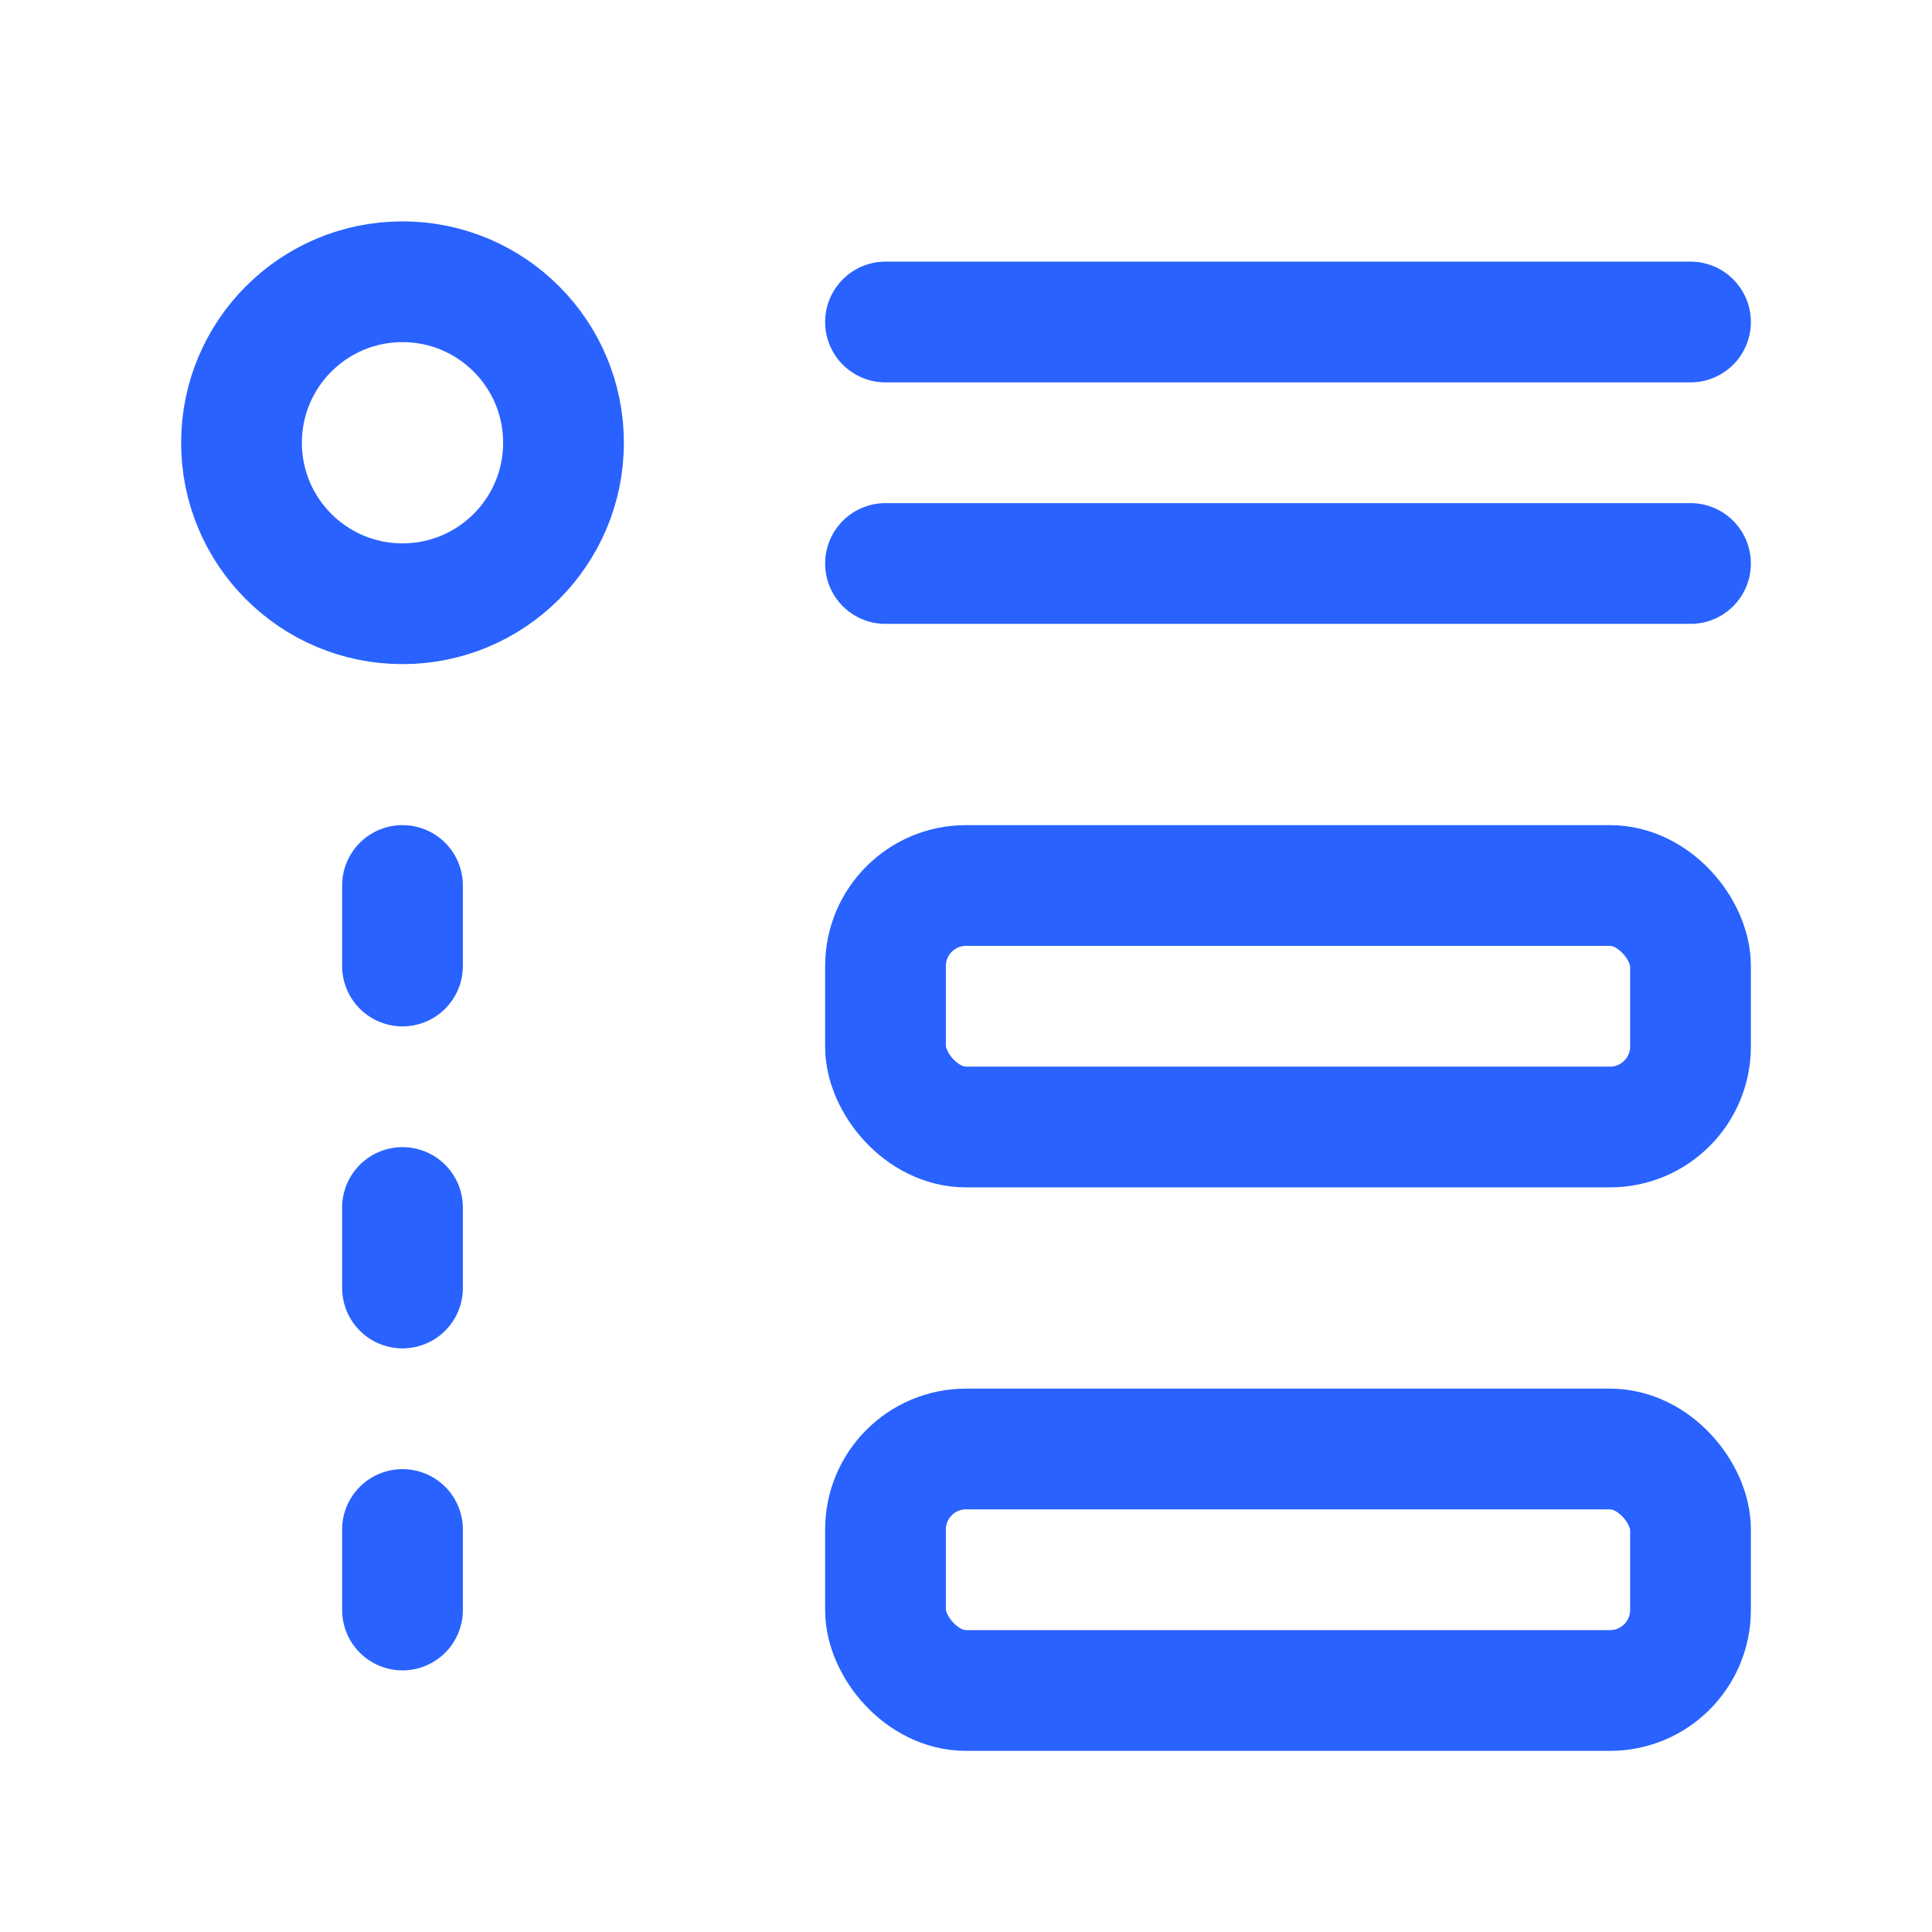 <svg width="24" height="24" viewBox="0 0 24 24" fill="none" xmlns="http://www.w3.org/2000/svg">
<path d="M11 7H21" stroke="#2962FF" stroke-width="1.5" stroke-linecap="round" stroke-linejoin="round"/>
<path d="M5 11V12" stroke="#2962FF" stroke-width="1.5" stroke-linecap="round" stroke-linejoin="round"/>
<path d="M5 15V16" stroke="#2962FF" stroke-width="1.5" stroke-linecap="round" stroke-linejoin="round"/>
<rect x="11" y="18" width="10" height="3" rx="1" stroke="#2962FF" stroke-width="1.5" stroke-linecap="round" stroke-linejoin="round"/>
<rect x="11" y="11" width="10" height="3" rx="1" stroke="#2962FF" stroke-width="1.5" stroke-linecap="round" stroke-linejoin="round"/>
<path d="M11 4H21" stroke="#2962FF" stroke-width="1.5" stroke-linecap="round" stroke-linejoin="round"/>
<circle cx="5" cy="5.5" r="2" stroke="#2962FF" stroke-width="1.5" stroke-linecap="round" stroke-linejoin="round"/>
<path d="M5 19V20" stroke="#2962FF" stroke-width="1.5" stroke-linecap="round" stroke-linejoin="round"/>
</svg>
